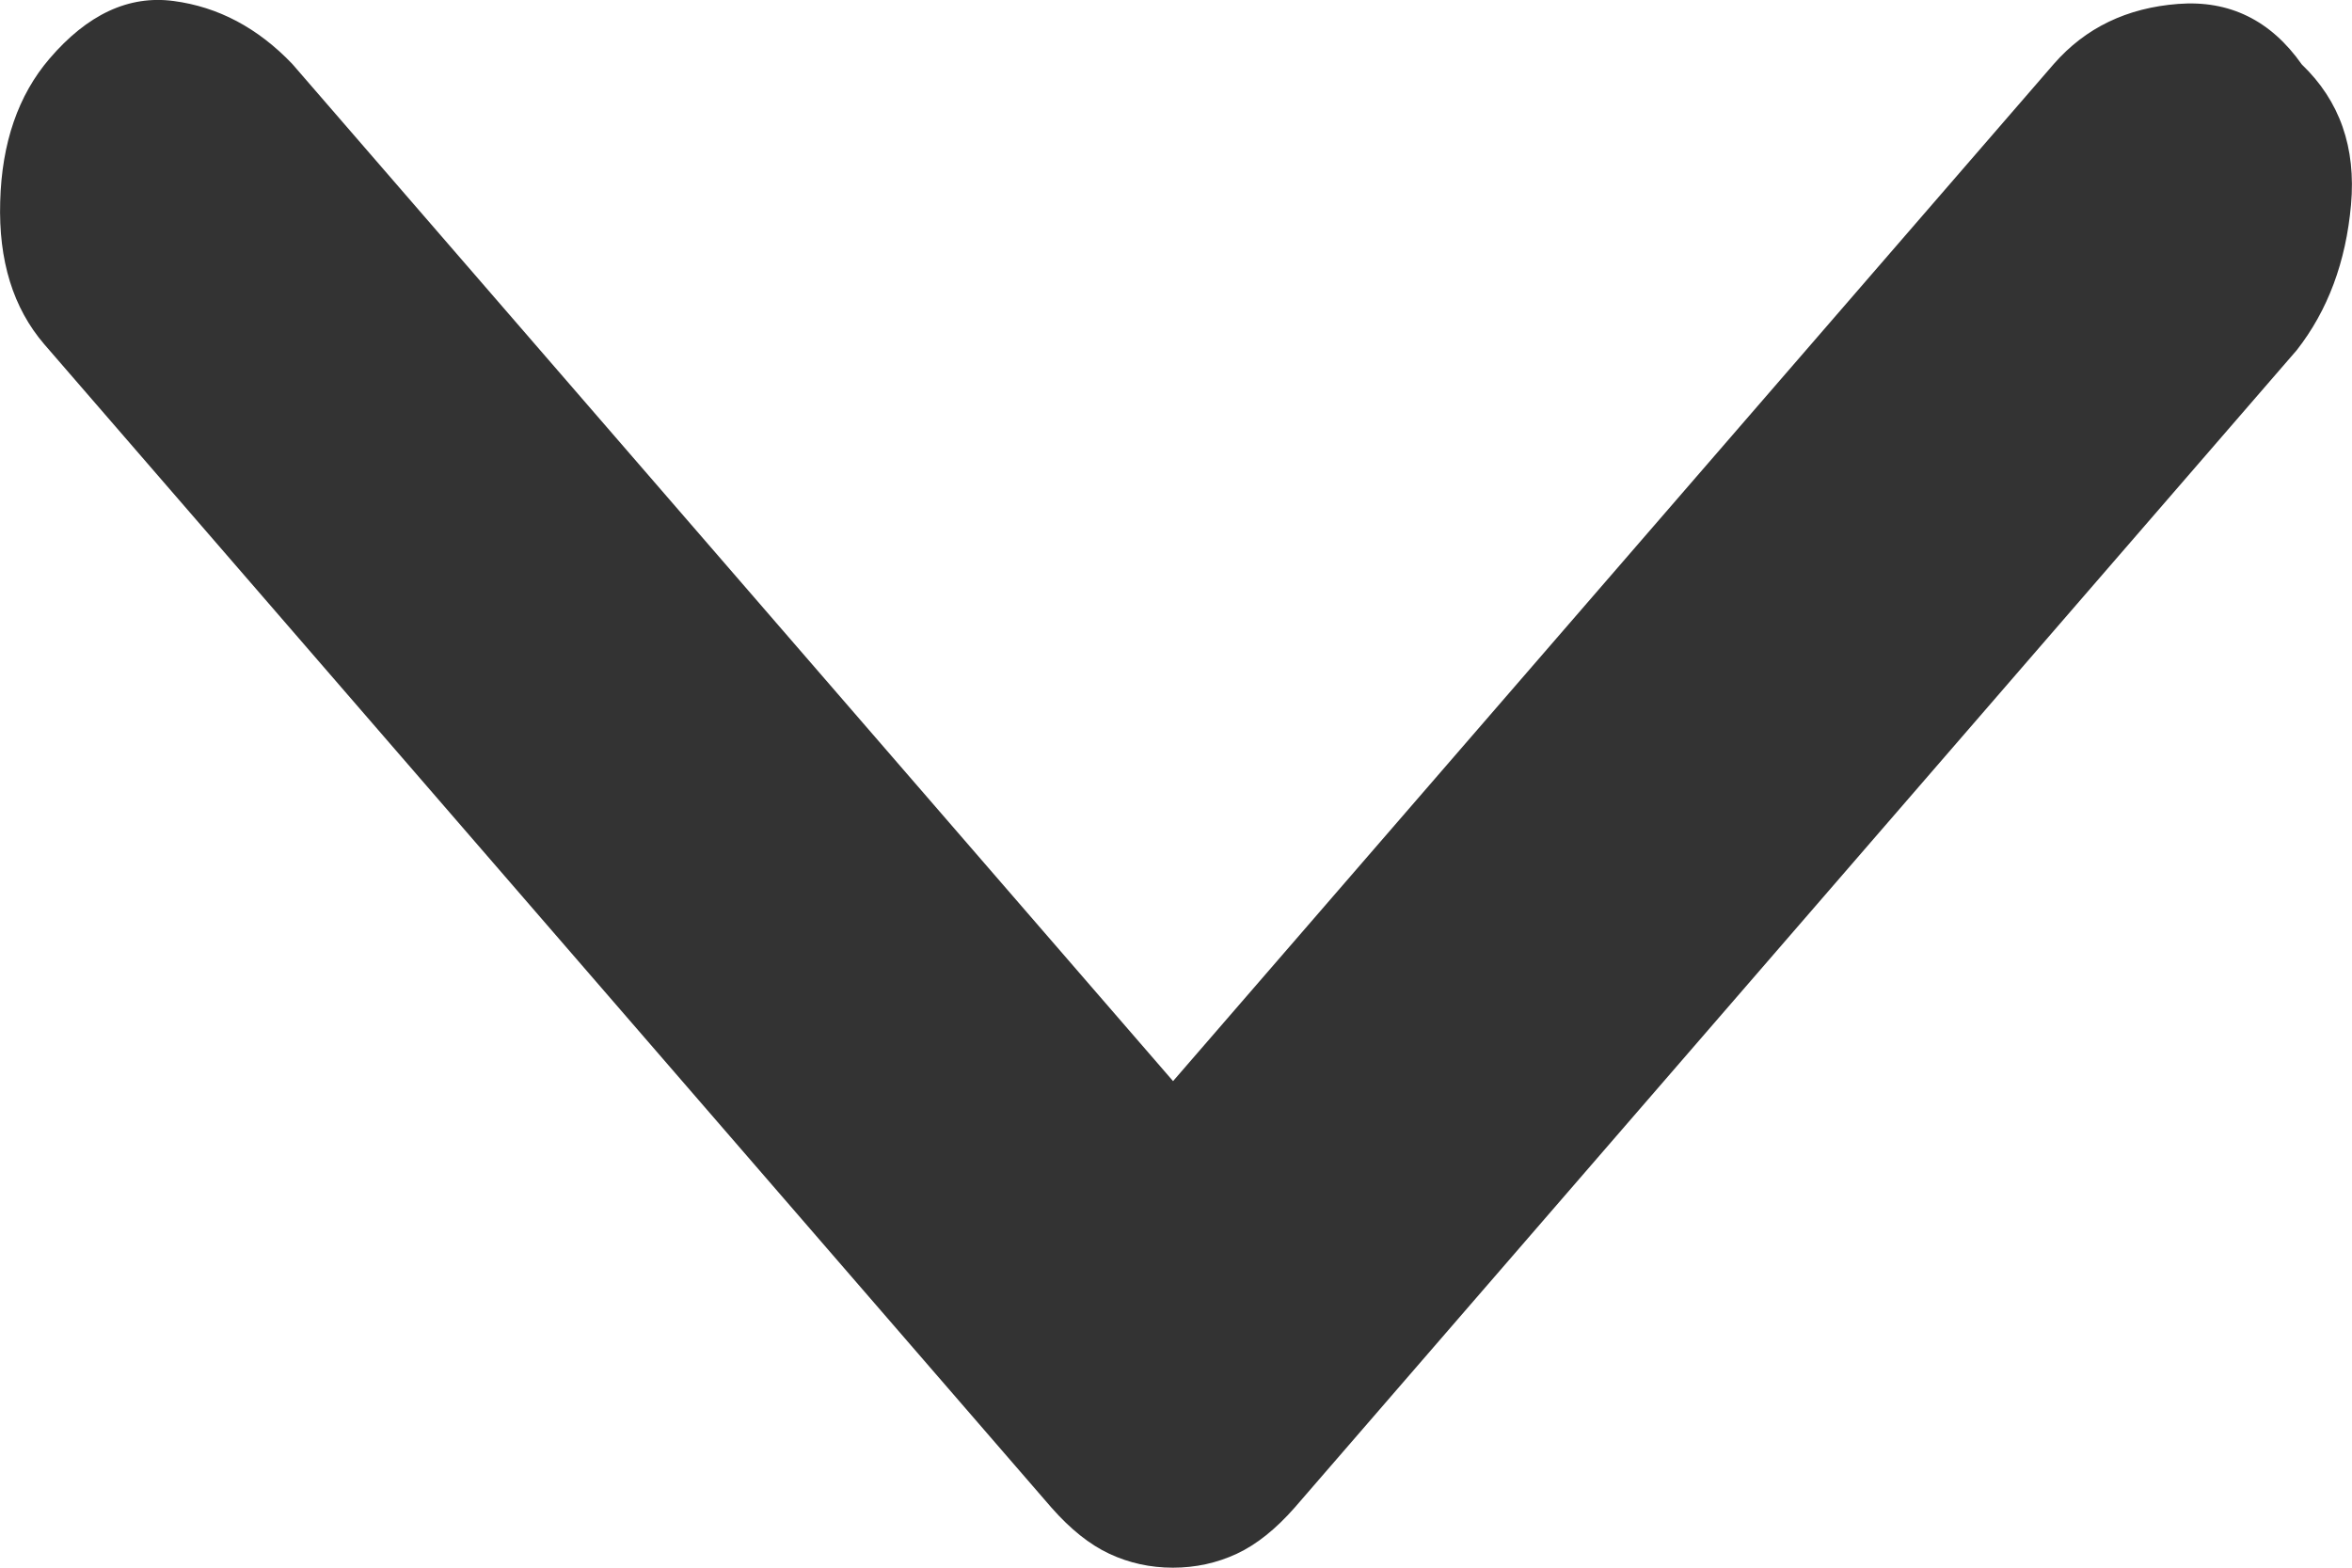 <svg width="12" height="8" viewBox="0 0 12 8" fill="none" xmlns="http://www.w3.org/2000/svg">
<path d="M5.984 8C5.869 8 5.76 7.976 5.66 7.929C5.559 7.882 5.461 7.803 5.365 7.694L0.226 1.757C0.067 1.572 -0.008 1.33 0.001 1.029C0.009 0.729 0.093 0.486 0.252 0.3C0.446 0.073 0.657 -0.025 0.885 0.005C1.113 0.035 1.315 0.142 1.491 0.326L5.985 5.517L10.479 0.326C10.64 0.142 10.851 0.04 11.113 0.02C11.374 0 11.585 0.103 11.744 0.329C11.938 0.515 12.021 0.753 11.995 1.045C11.969 1.336 11.877 1.584 11.718 1.787L6.605 7.694C6.509 7.803 6.411 7.882 6.31 7.929C6.209 7.976 6.1 8 5.984 8Z" fill="#333"/>
</svg>
